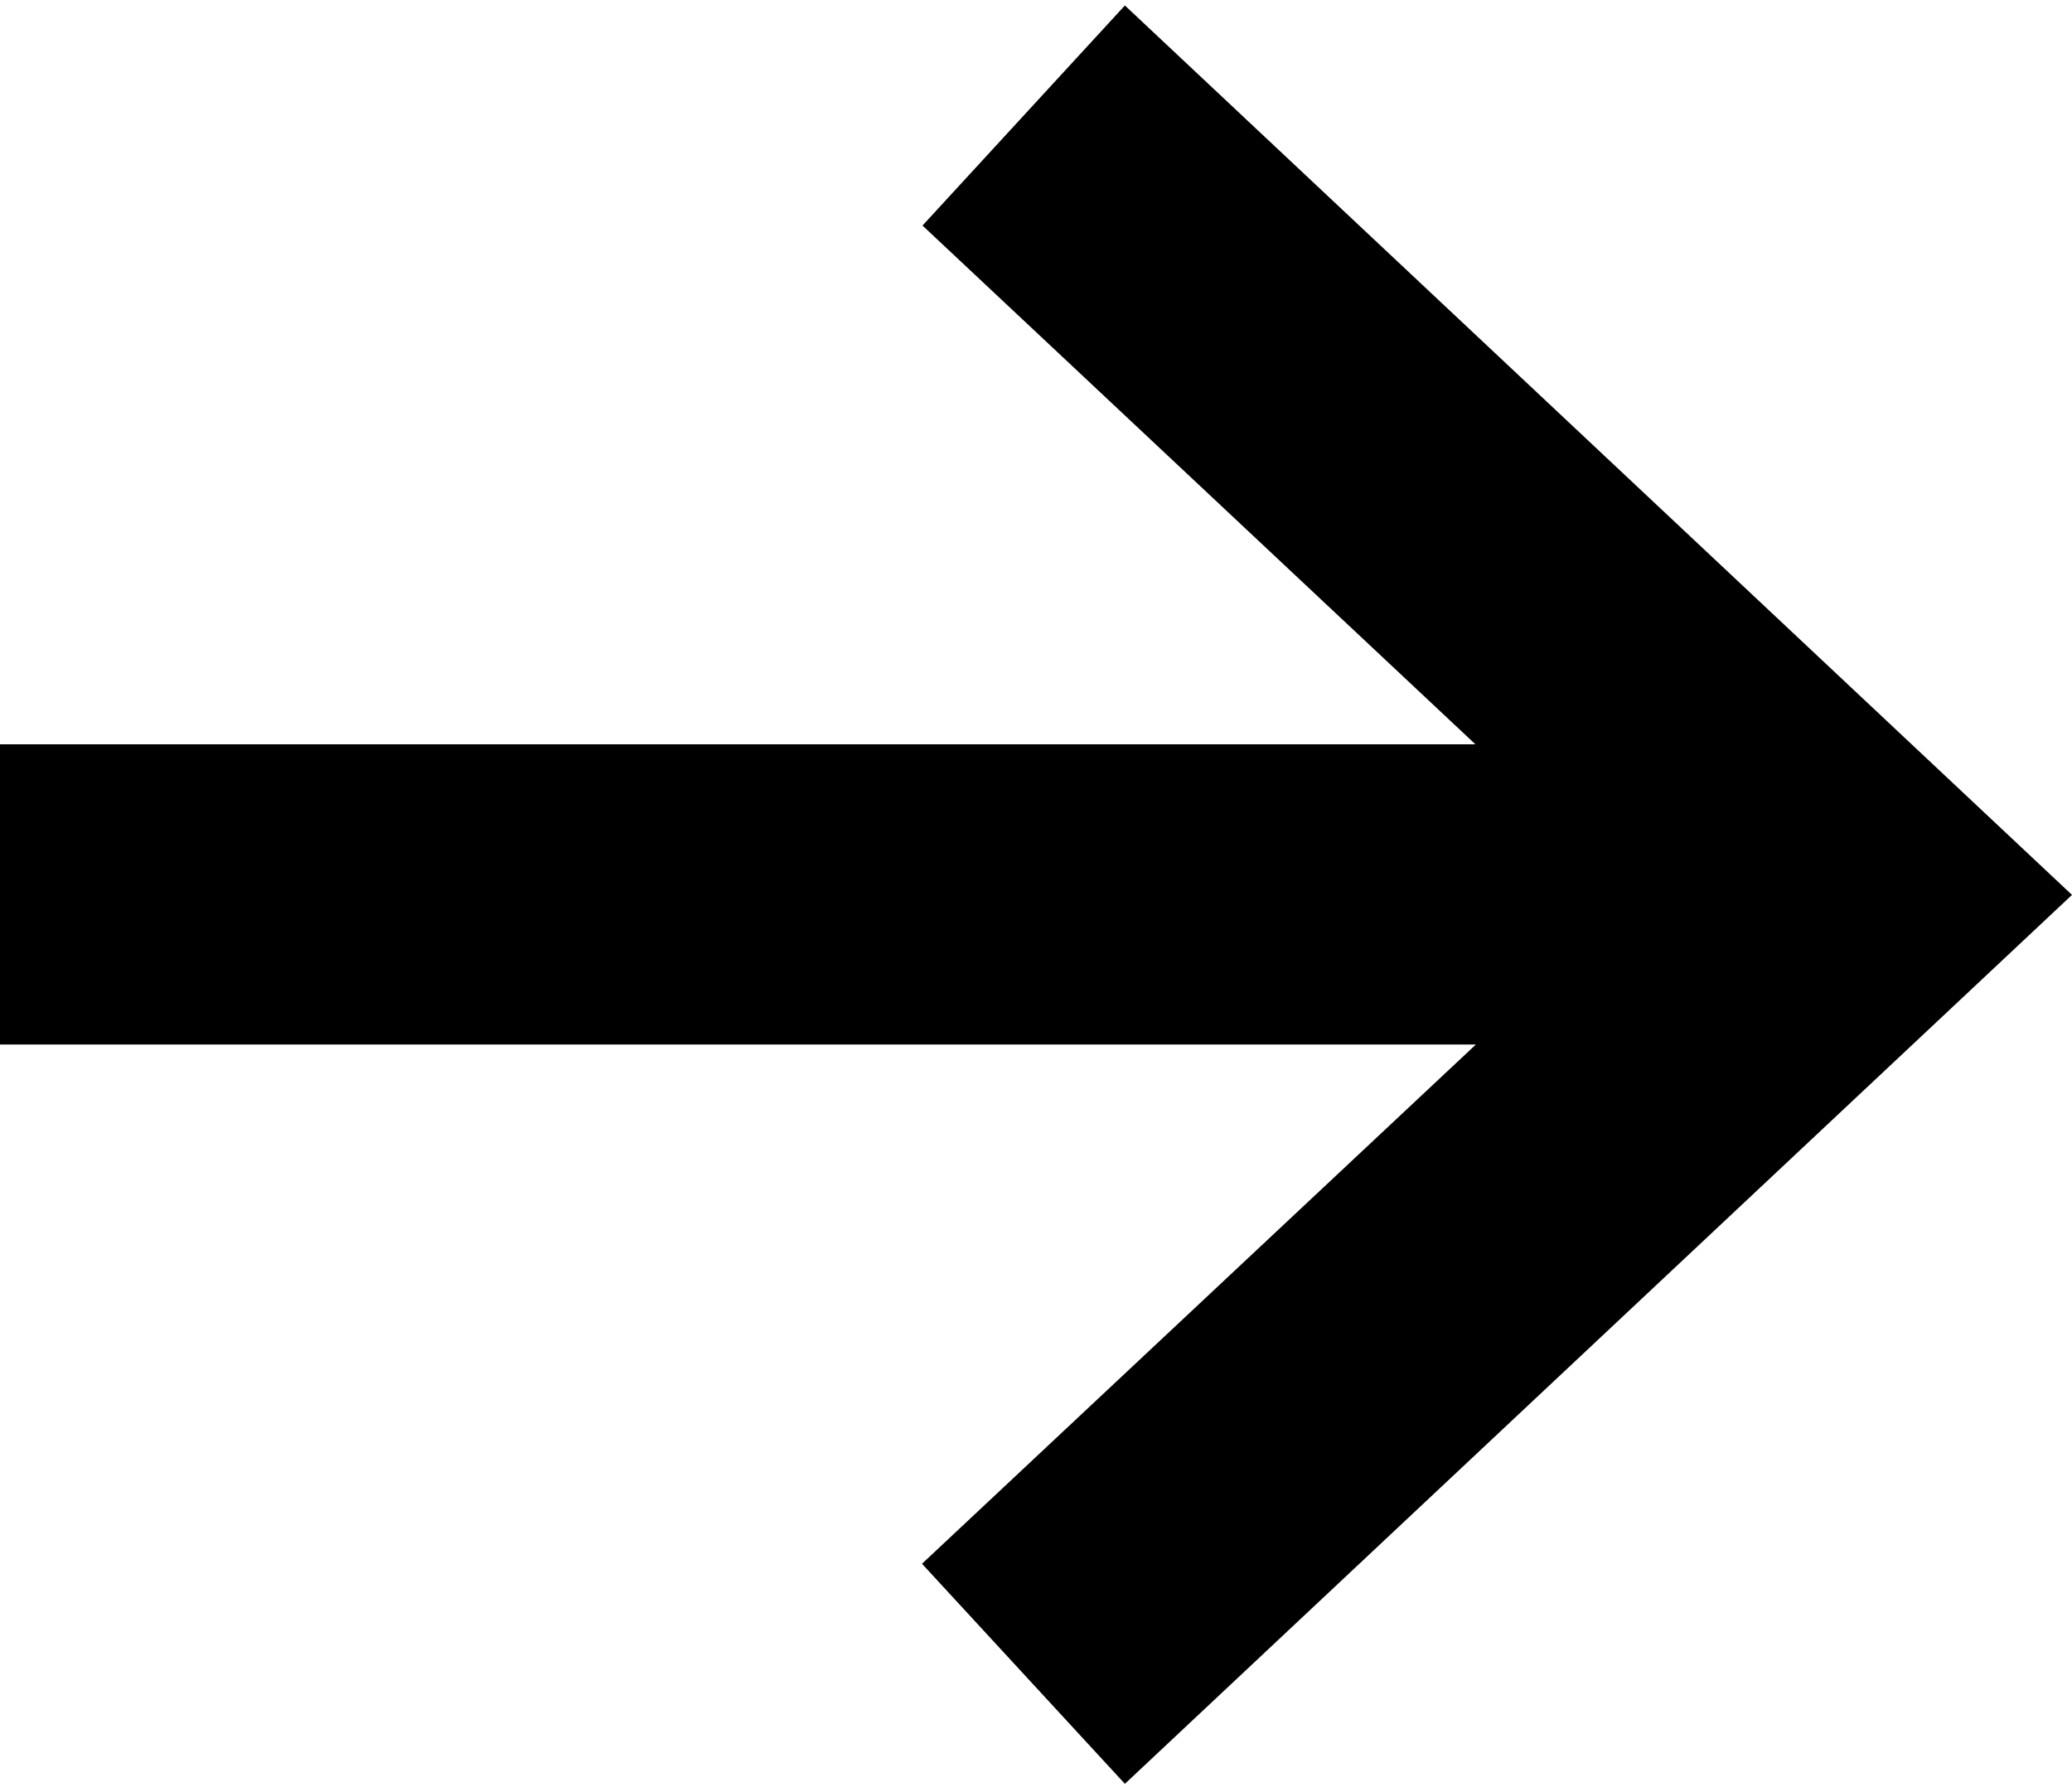<svg width="160" height="138" viewBox="0 0 160 138" fill="none" xmlns="http://www.w3.org/2000/svg">
<g clip-path="url(#clip0_137_2142)">
<path d="M86.864 137.739L71.197 120.746L113.97 80.651L-2.49538e-06 80.651L-3.50859e-06 57.471L113.931 57.471L71.236 17.416L86.864 0.423L160 69.1L86.864 137.739Z" fill="black"/>
</g>
<defs>
<clipPath id="clip0_137_2142">
<rect width="137.316" height="160" fill="white" transform="translate(0 137.739) rotate(-90)"/>
</clipPath>
</defs>
</svg>
